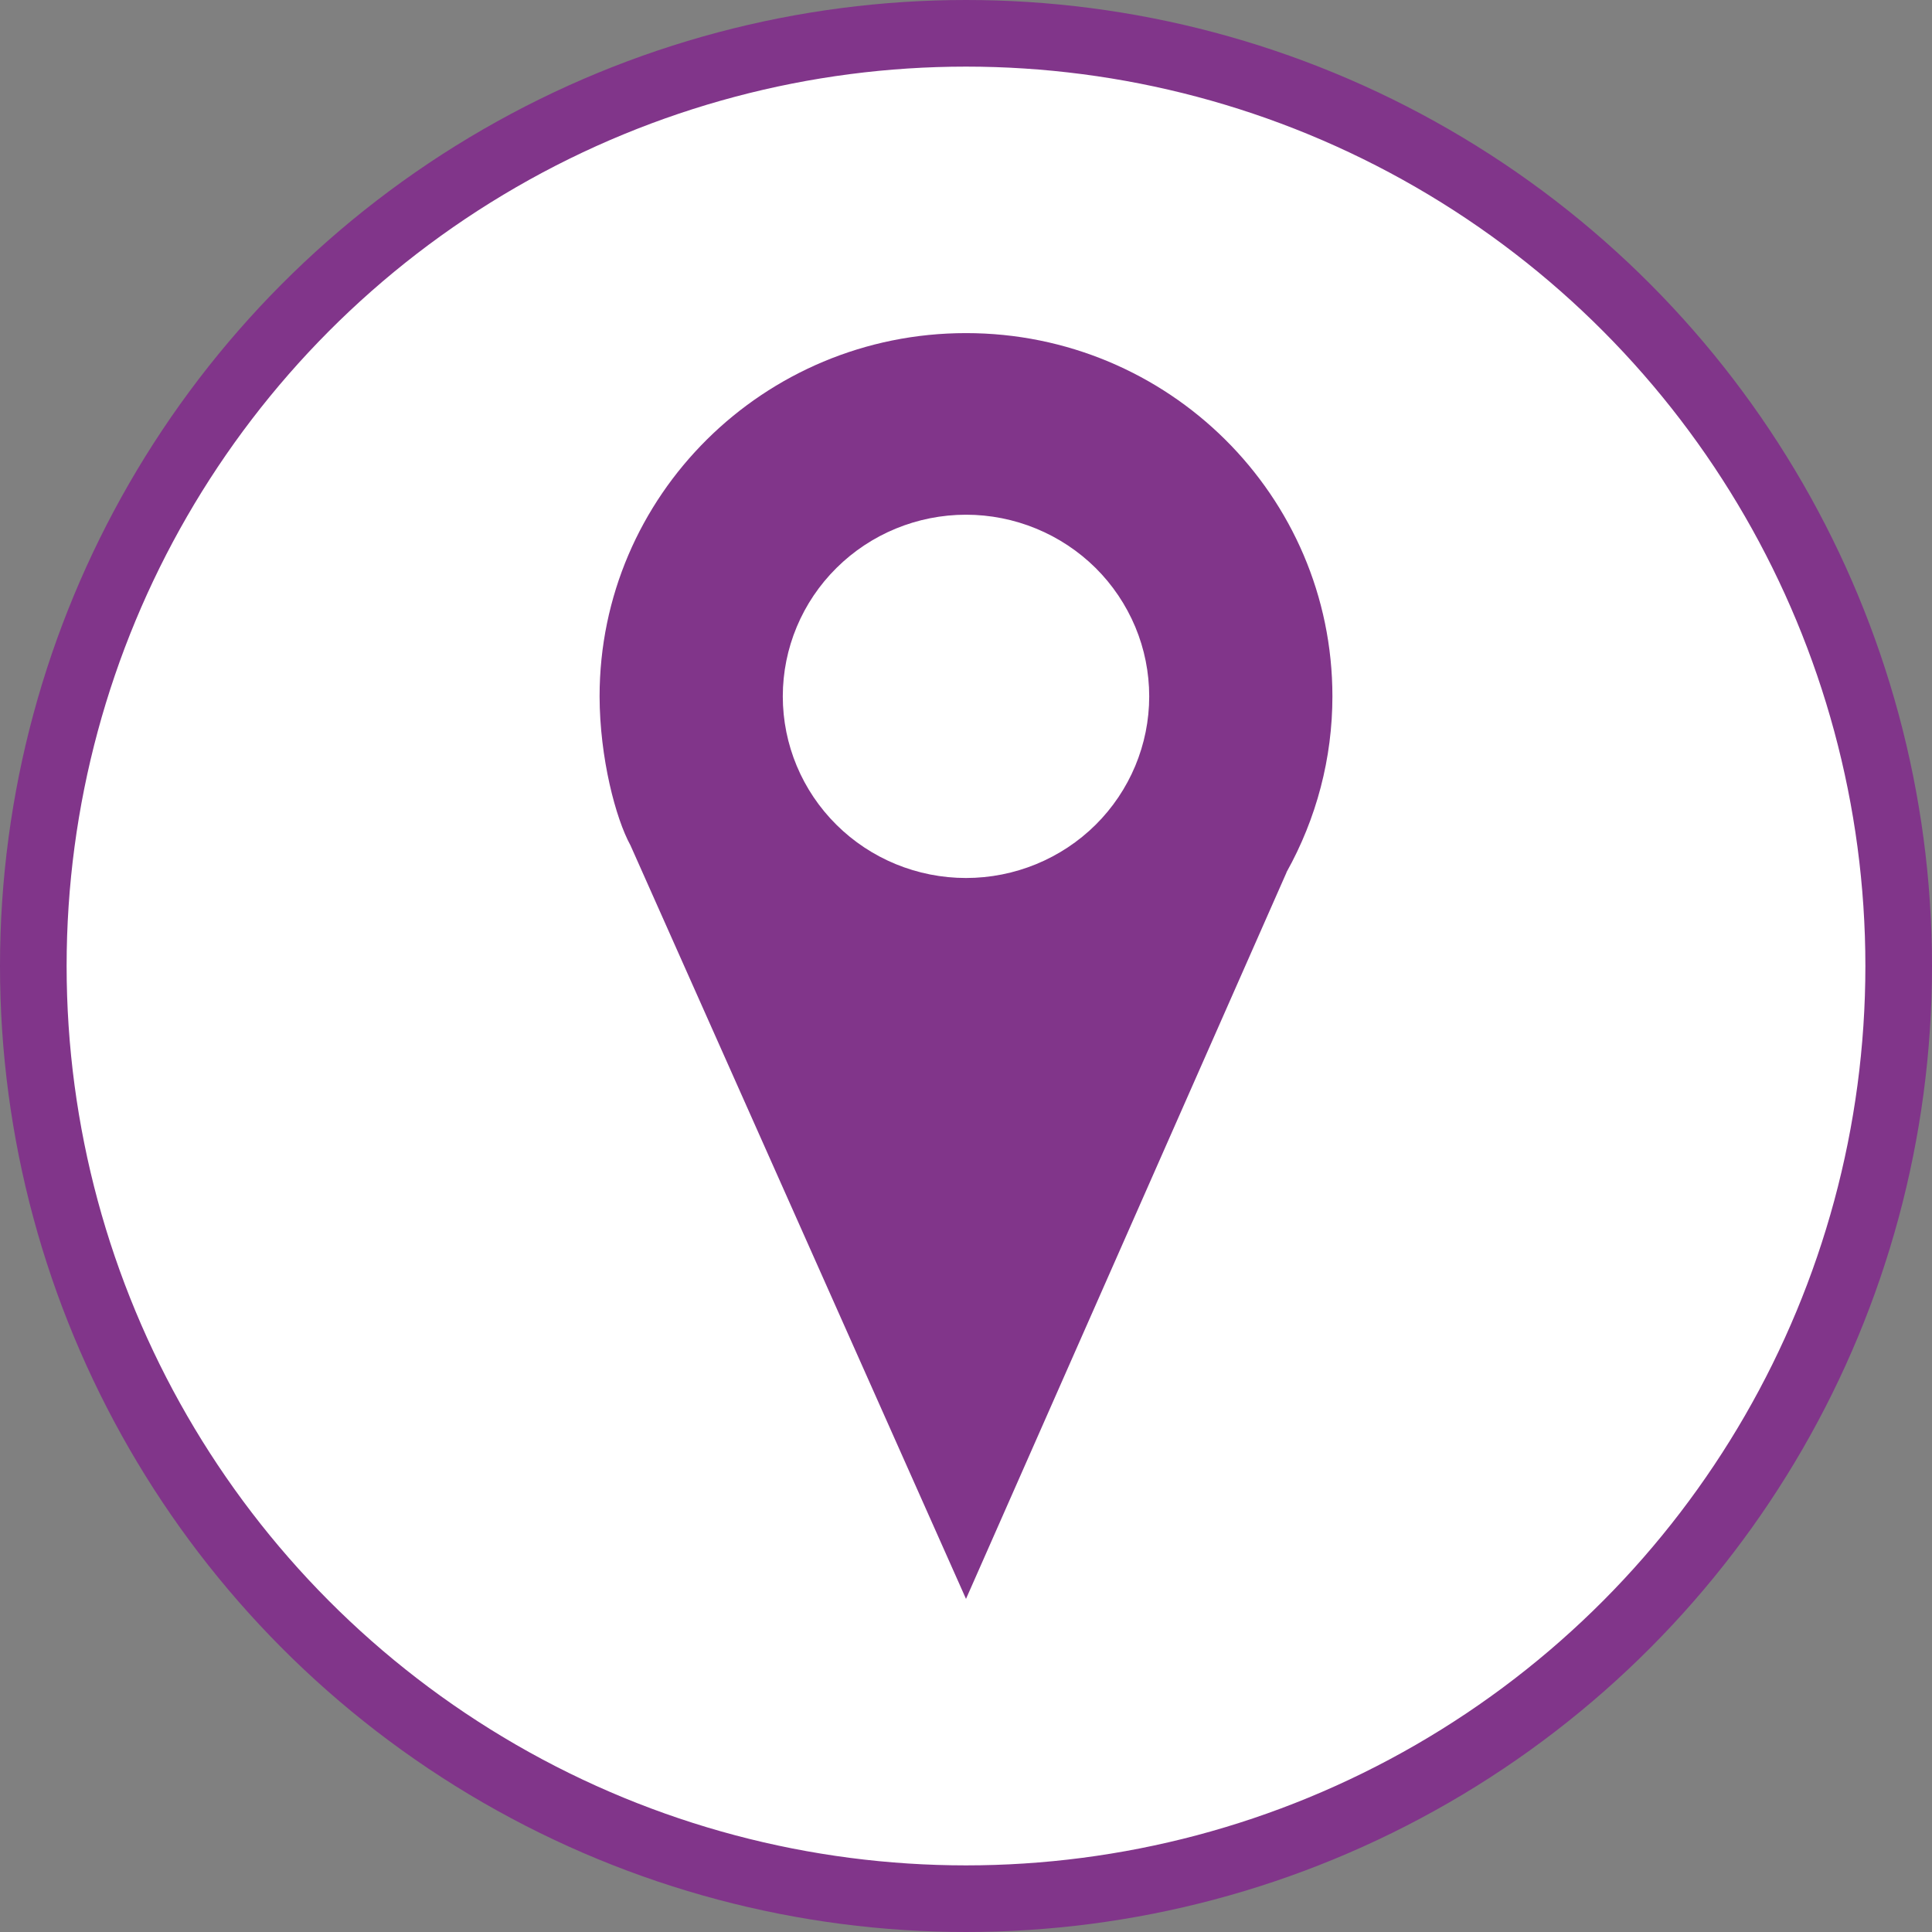 <?xml version="1.0" encoding="UTF-8"?> <svg xmlns="http://www.w3.org/2000/svg" width="29" height="29" viewBox="0 0 29 29" fill="none"><rect x="0" y="0" width="29" height="29" fill="#808080" stroke="none"/> <circle cx="14.5" cy="14.5" r="14" fill="white" stroke="#81358A"></circle> <path d="M14.5 5C11.463 5 9 7.441 9 10.453C9.002 11.377 9.242 12.287 9.464 12.69L14.5 24L19.312 13.094H19.31C19.762 12.286 20 11.377 20 10.453C20 7.441 17.538 5 14.5 5ZM14.5 7.726C14.861 7.726 15.219 7.797 15.552 7.934C15.886 8.071 16.189 8.272 16.445 8.525C16.7 8.778 16.902 9.079 17.041 9.41C17.179 9.74 17.25 10.095 17.25 10.453C17.25 11.176 16.96 11.87 16.445 12.381C15.929 12.892 15.229 13.179 14.5 13.179C13.771 13.179 13.071 12.892 12.556 12.381C12.04 11.87 11.75 11.176 11.75 10.453C11.75 9.73 12.04 9.036 12.556 8.525C13.071 8.014 13.771 7.726 14.5 7.726V7.726Z" fill="#81358A"></path> </svg> 